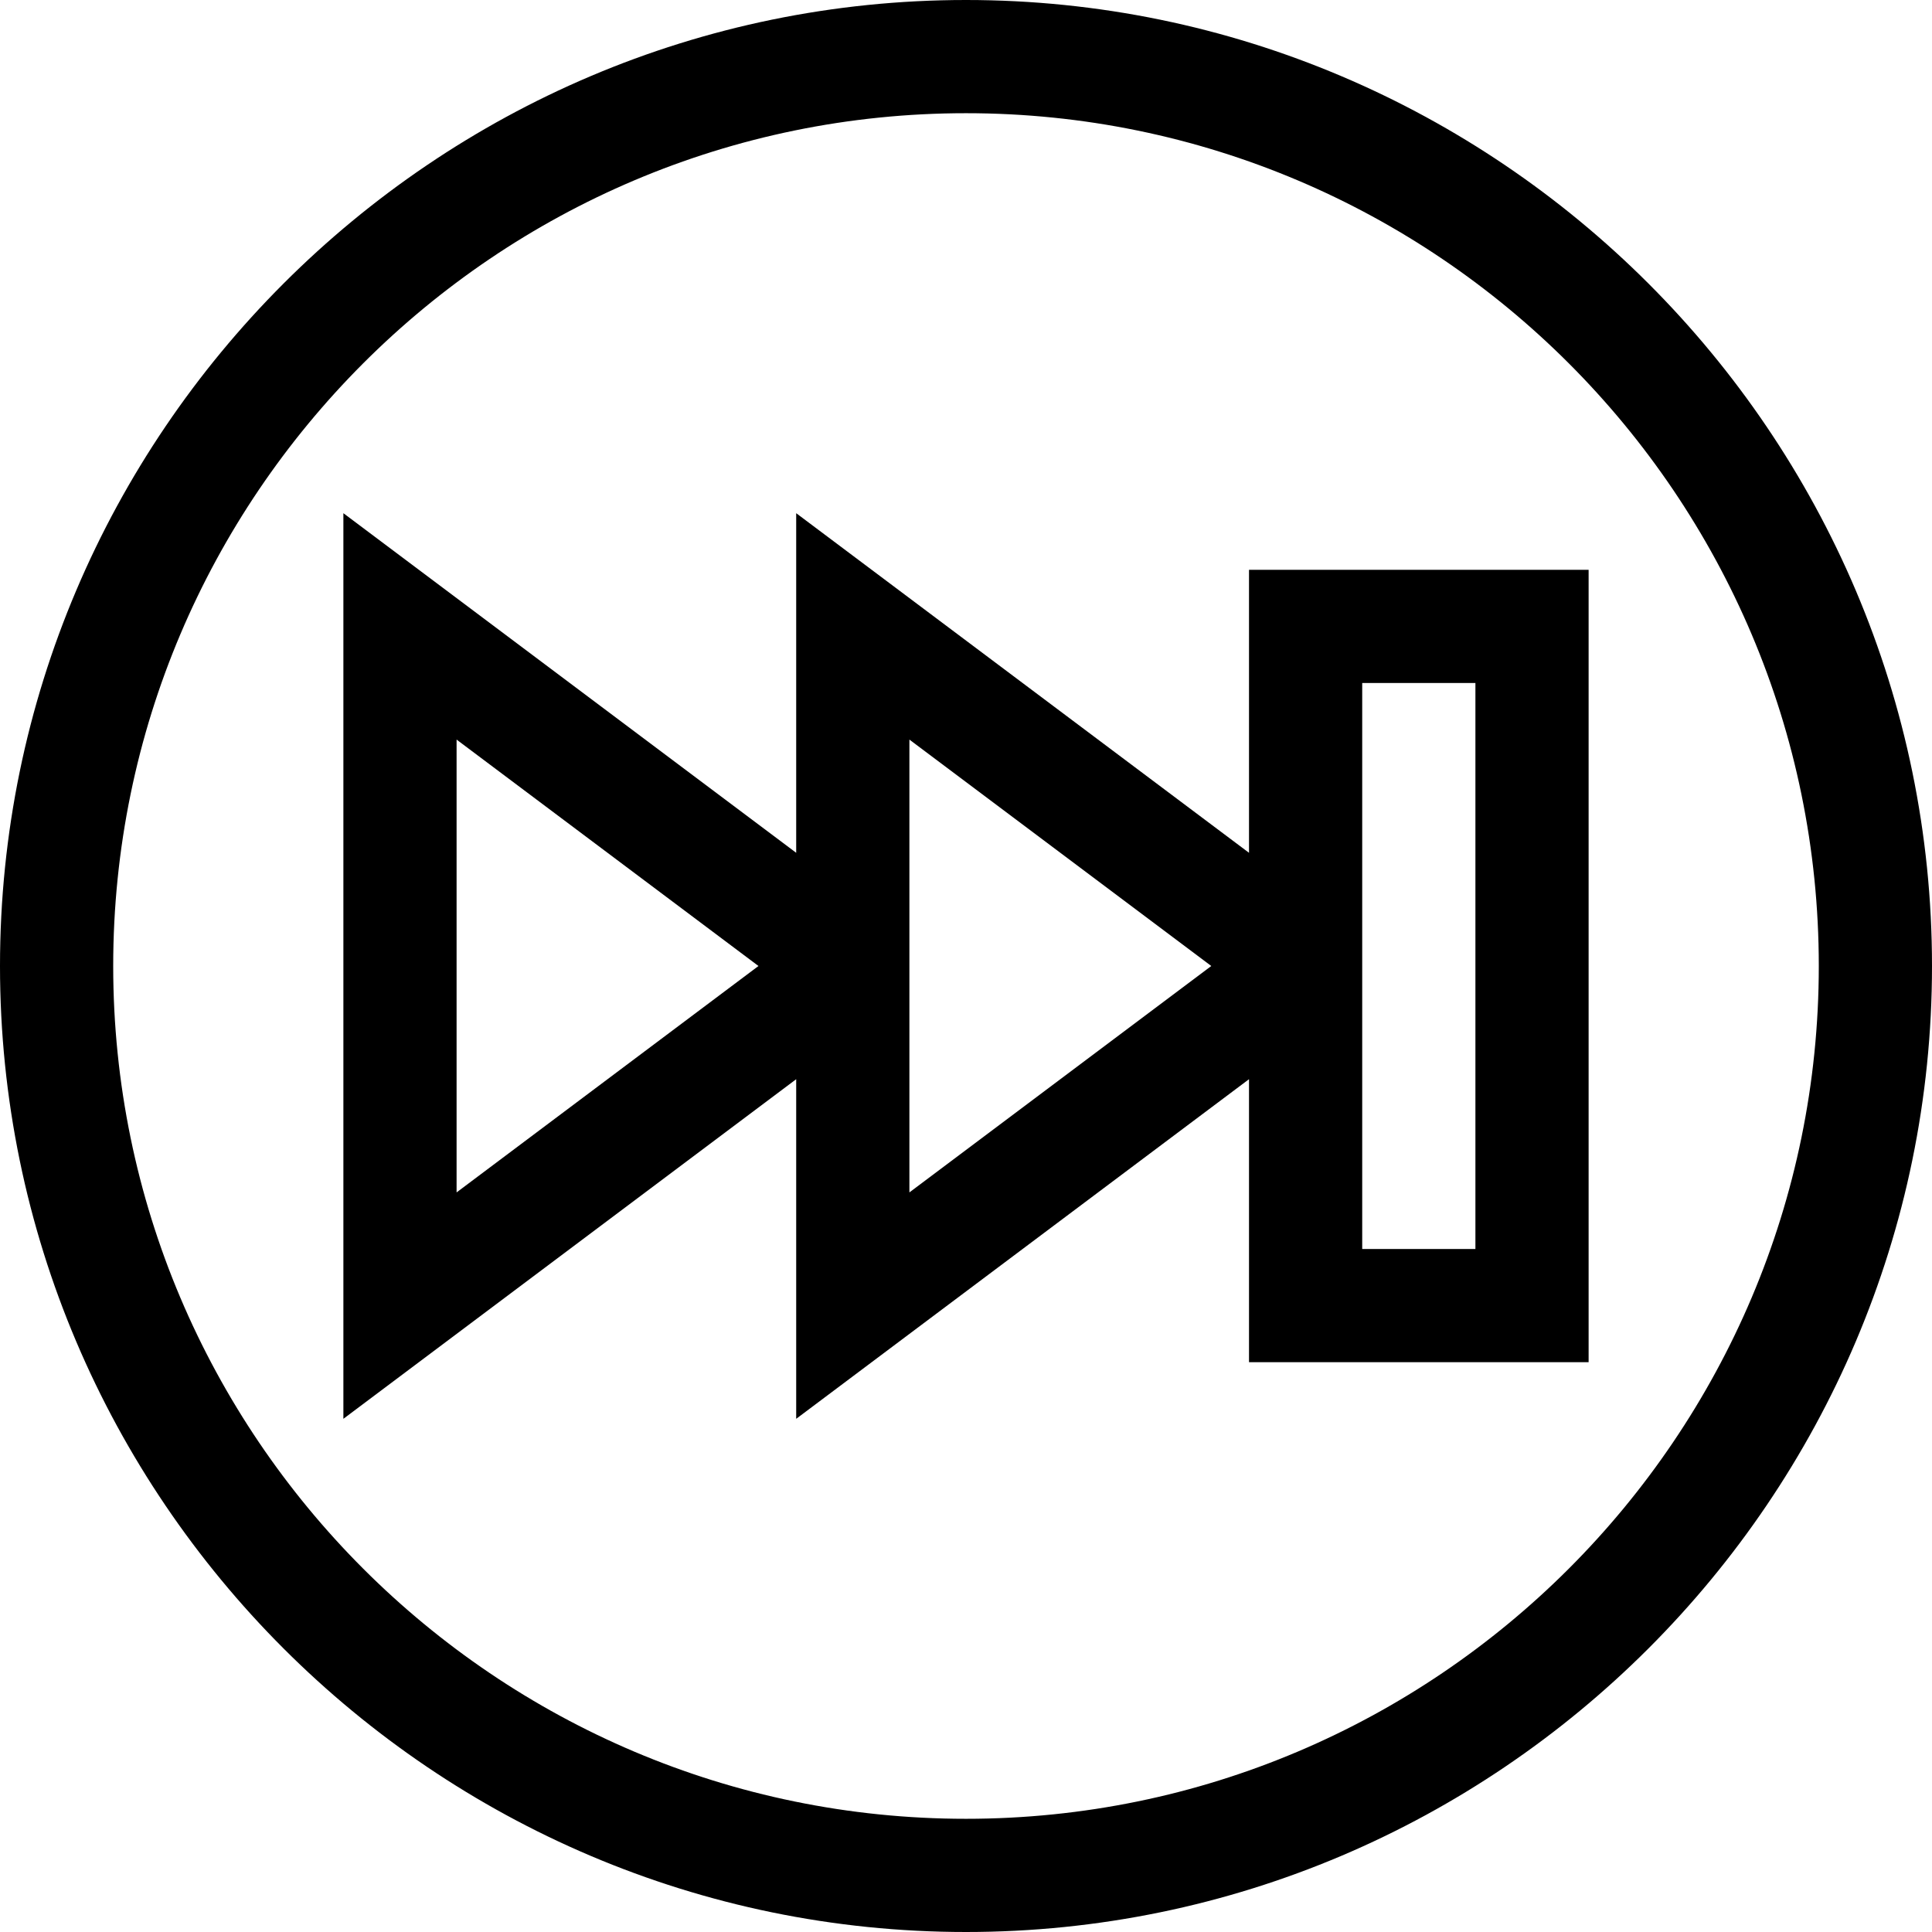 <svg viewBox="0 0 512 512" xmlns="http://www.w3.org/2000/svg"><path d="m256 0c-140.969 0-256 115.051-256 256 0 140.973 115.051 256 256 256 140.969 0 256-115.051 256-256 0-140.973-115.051-256-256-256zm0 482c-124.617 0-226-101.383-226-226s101.383-226 226-226 226 101.383 226 226-101.383 226-226 226zm0 0"/><path d="m331 151v75l-120-90v90l-120-90v240l120-90v90l120-90v75h90v-210zm-210 165v-120l80 60zm120 0v-120l80 60zm150 15h-30v-150h30zm0 0"/></svg>